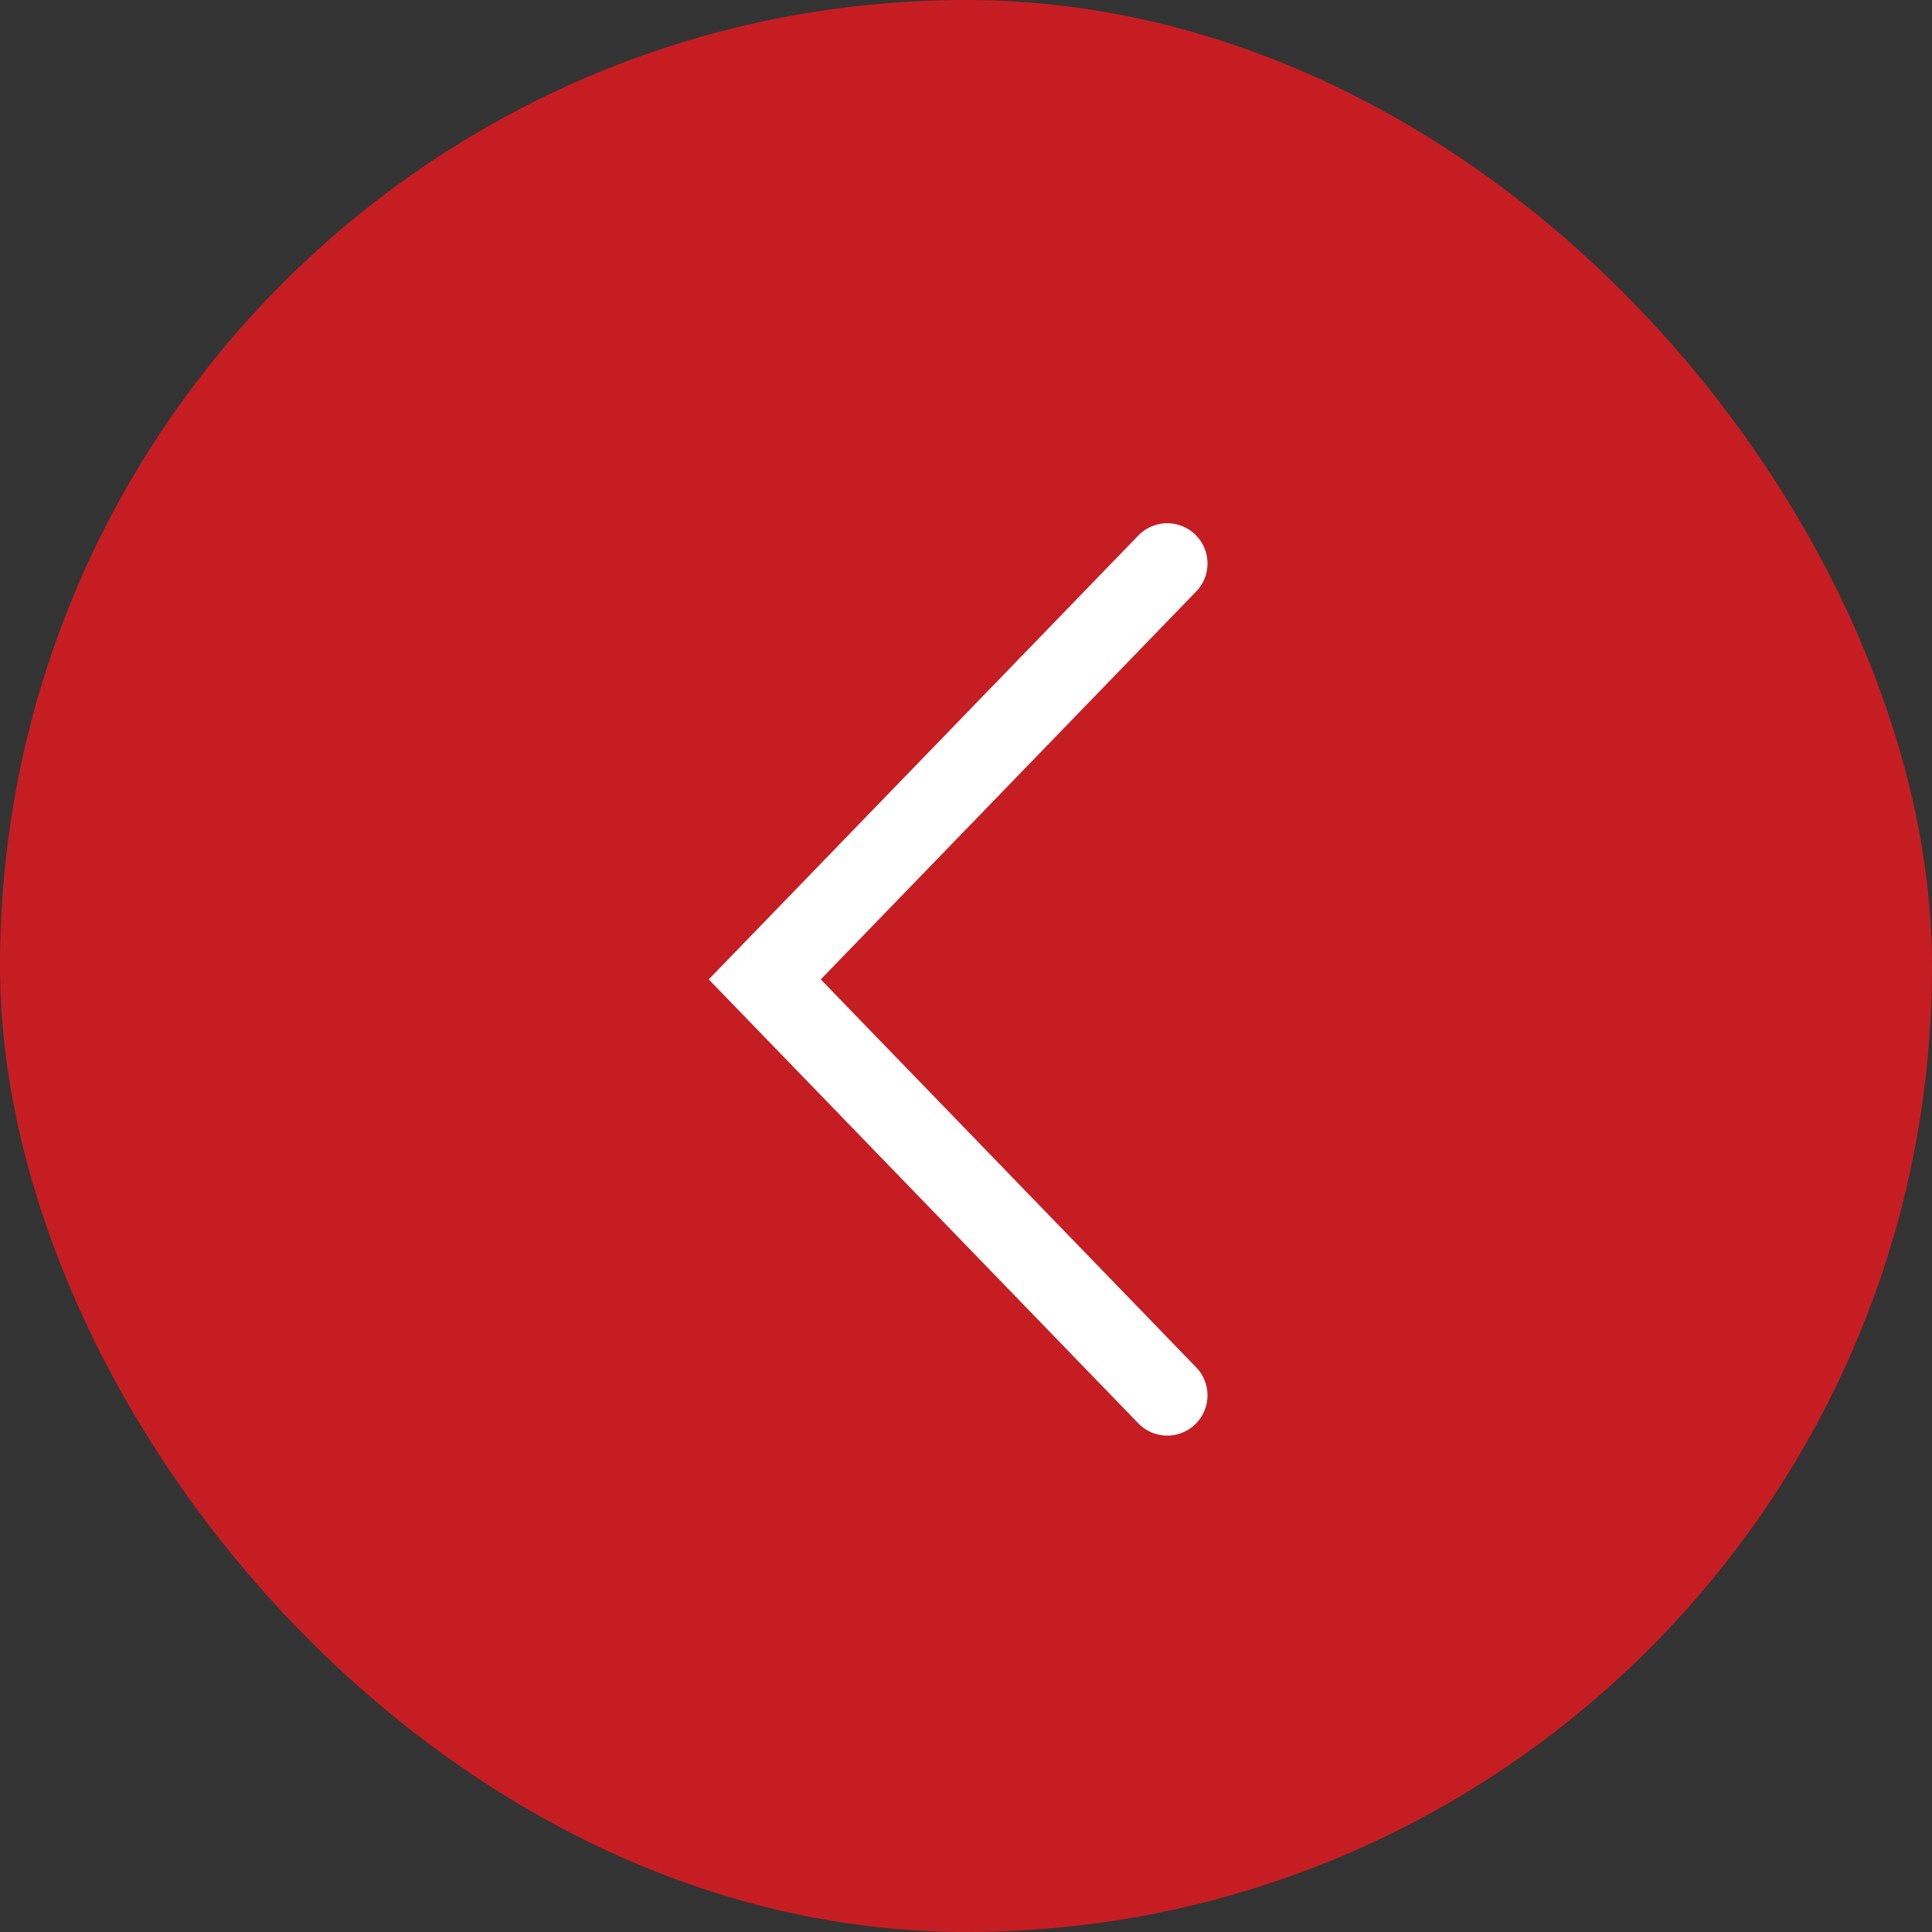 <svg width="48" height="48" viewBox="0 0 48 48" fill="none" xmlns="http://www.w3.org/2000/svg">
    <rect x="0" y="0" width="48" height="48" fill="#333333" stroke="none"/>
    <rect x="1" y="1" width="46" height="46" rx="23" fill="#C61D23"/>
    <rect x="1" y="1" width="46" height="46" rx="23" stroke="#C61D23" stroke-width="2"/>
    <path d="M29 14 19 24.333l10 10.334" stroke="#fff" stroke-width="2" stroke-linecap="round"/>
</svg>
